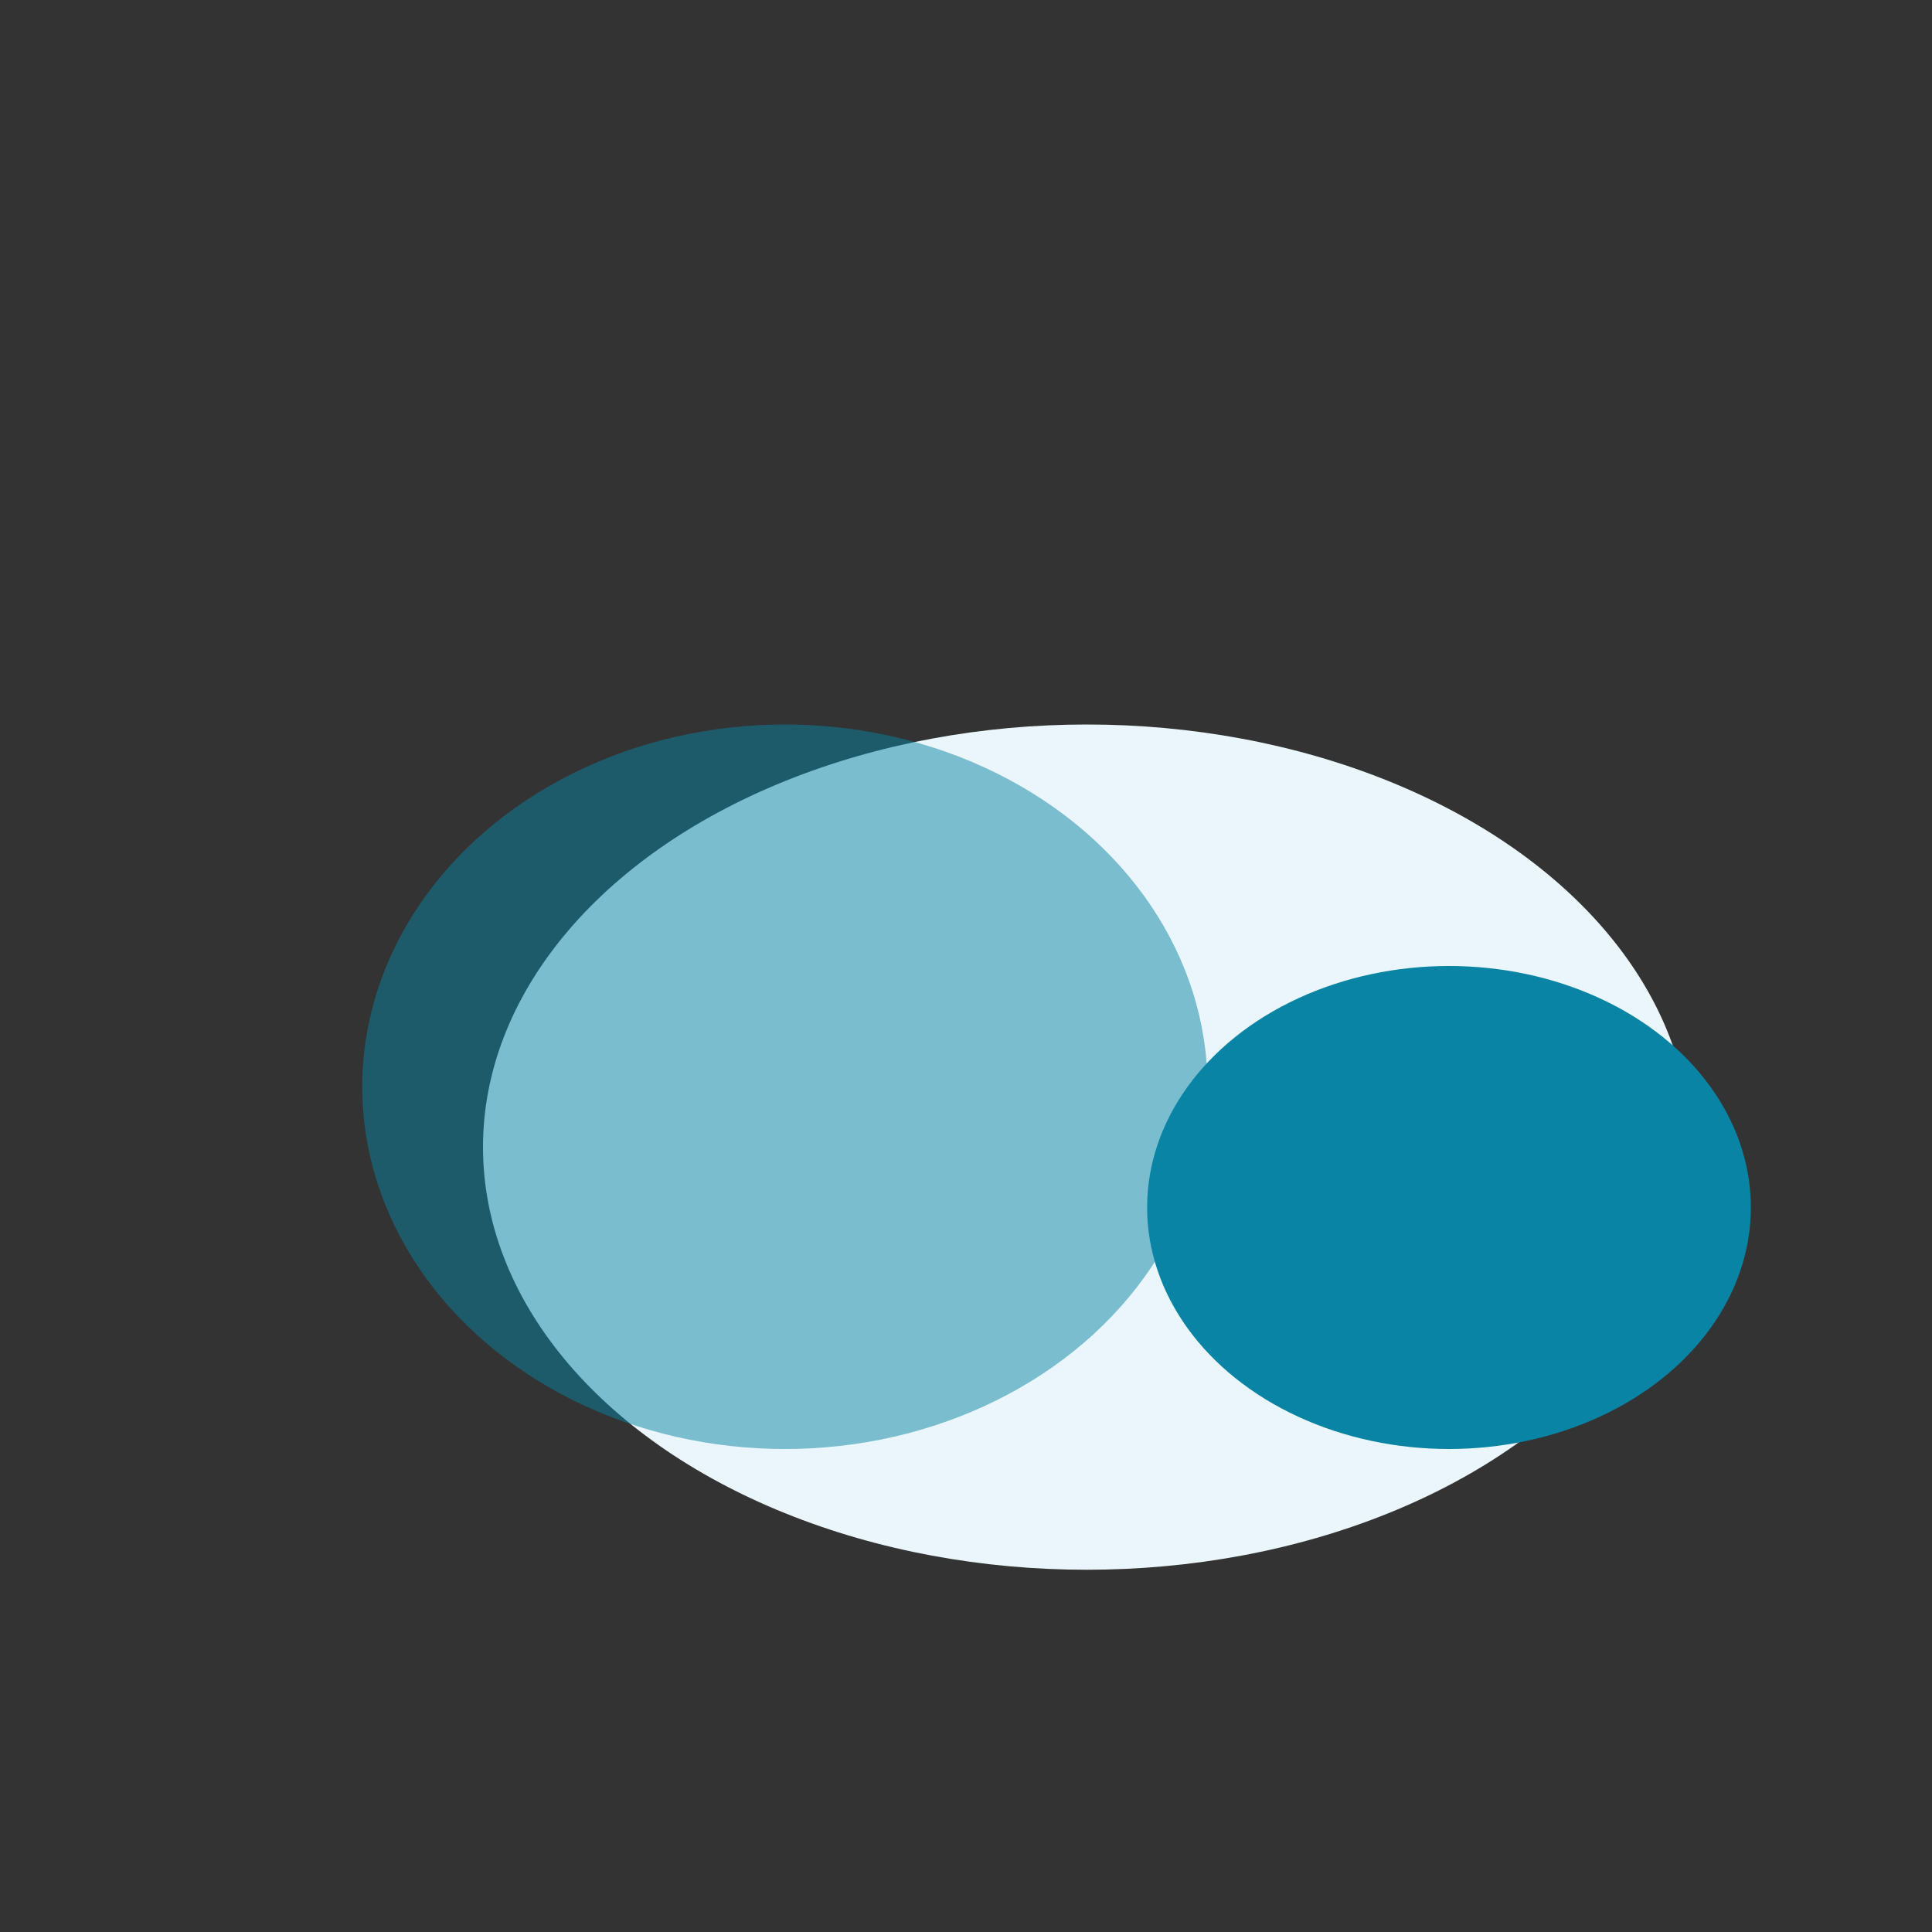 <?xml version="1.0" encoding="UTF-8"?>
<svg xmlns="http://www.w3.org/2000/svg" width="32" height="32" viewBox="0 0 32 32"><rect x="0" y="0" width="32" height="32" fill="#333333" stroke="none"/><ellipse cx="18" cy="19" rx="10" ry="7" fill="#EAF6FB"/><ellipse cx="13" cy="18" rx="7" ry="6" fill="#0984A5" opacity=".5"/><ellipse cx="24" cy="20" rx="5" ry="4" fill="#0984A5"/></svg>